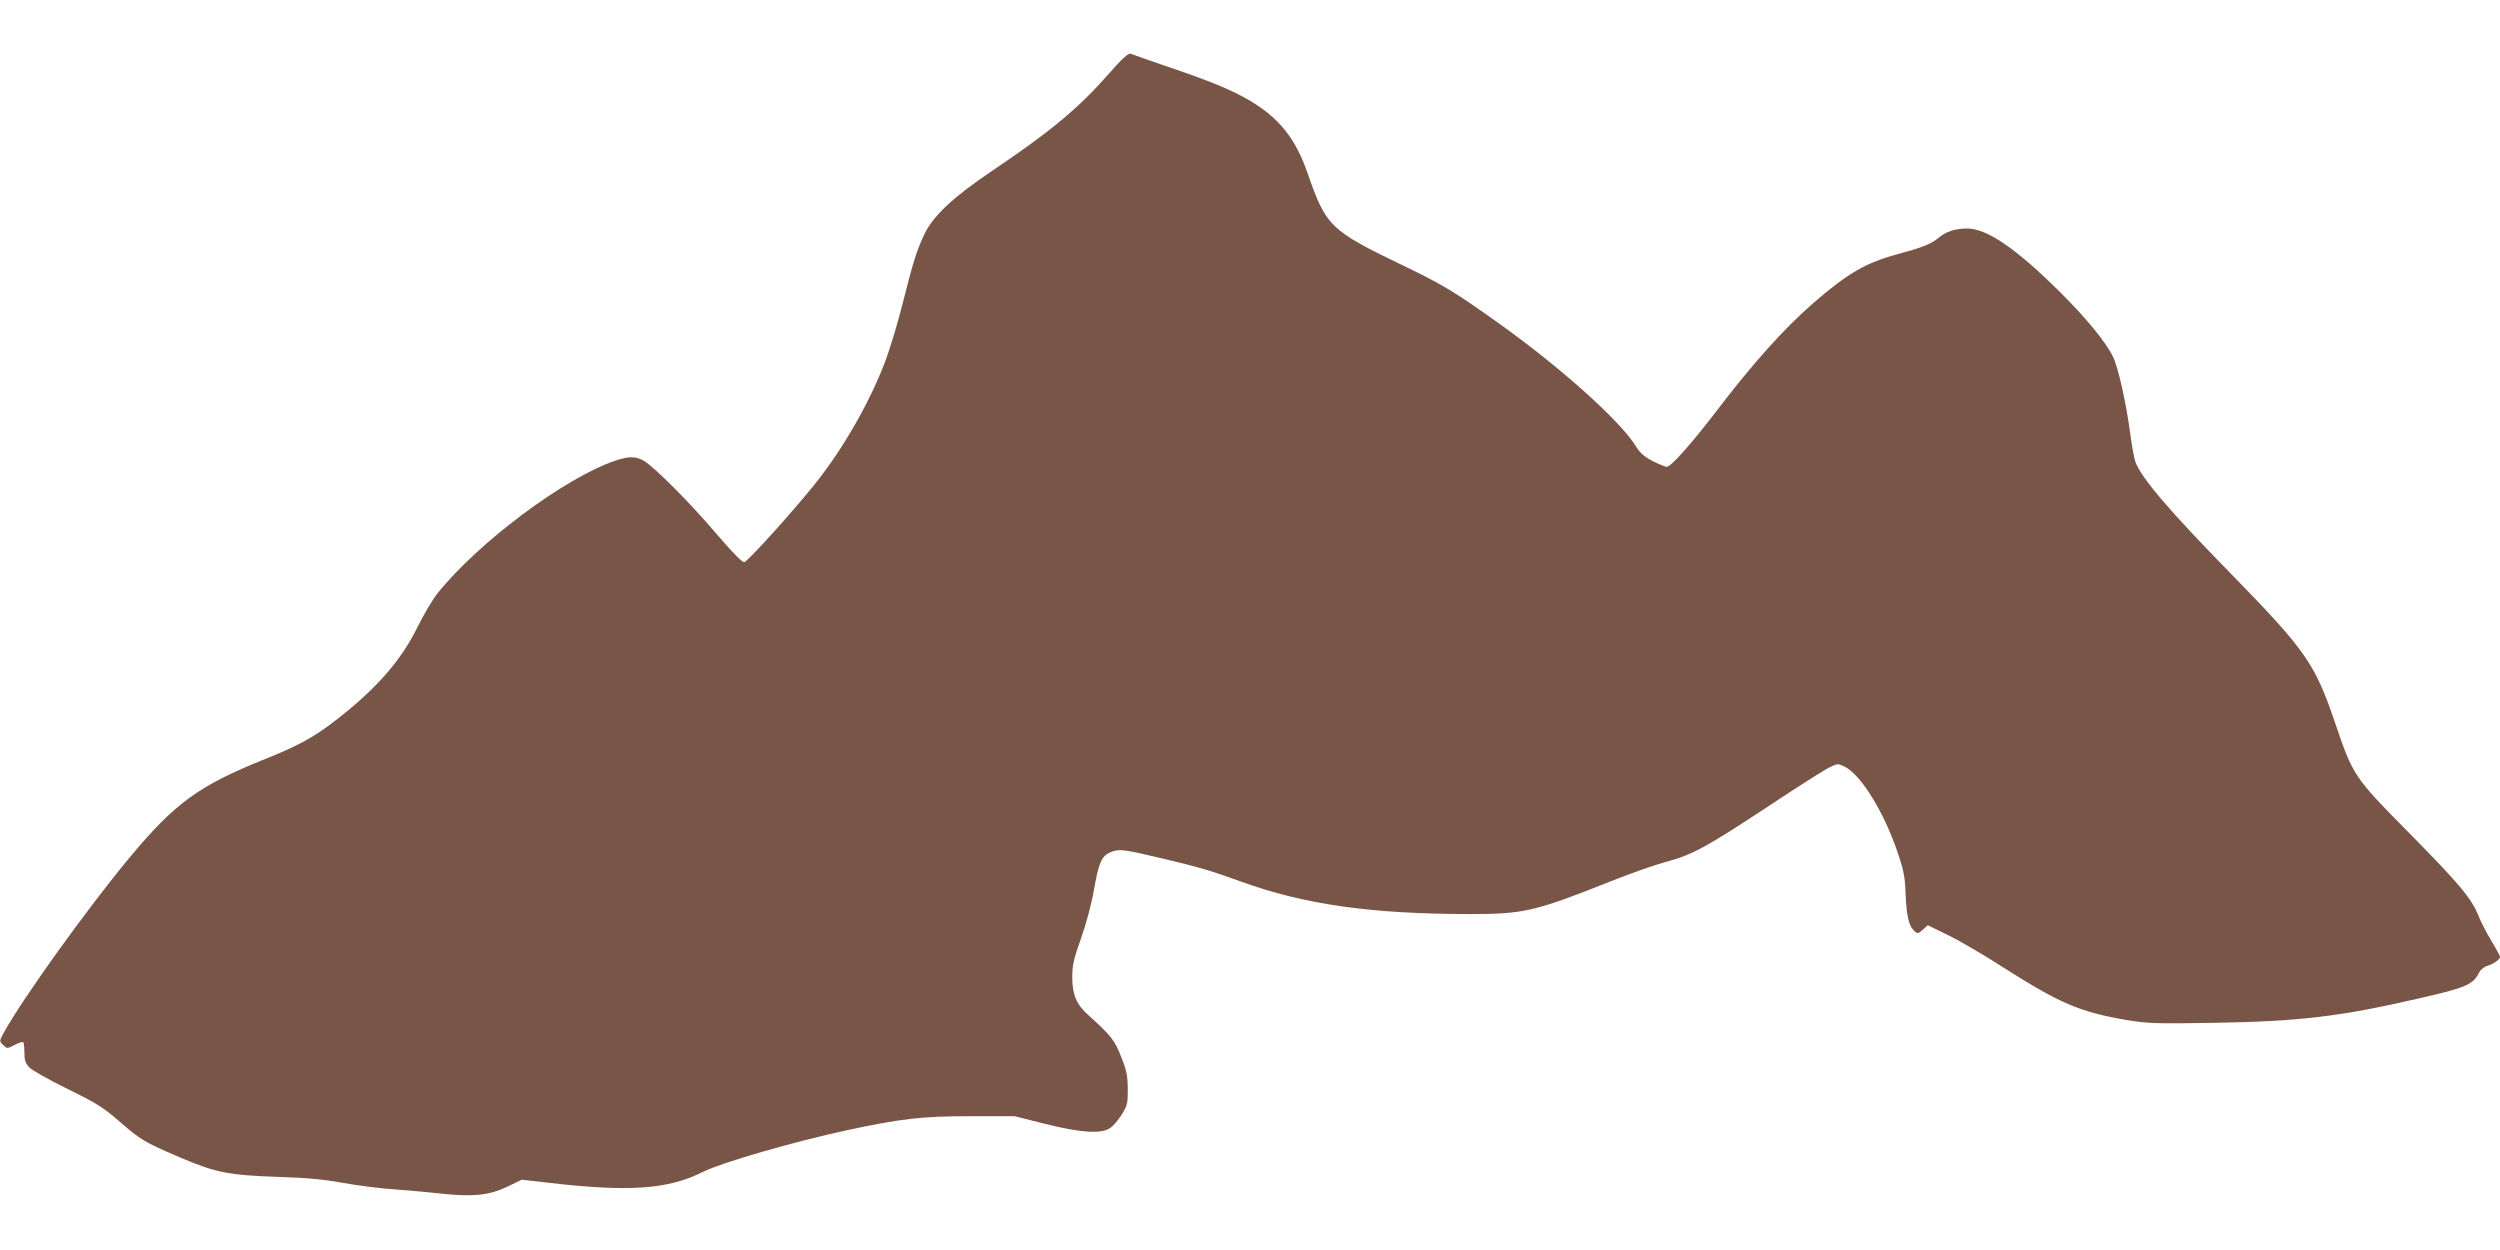<?xml version="1.0" standalone="no"?>
<!DOCTYPE svg PUBLIC "-//W3C//DTD SVG 20010904//EN"
 "http://www.w3.org/TR/2001/REC-SVG-20010904/DTD/svg10.dtd">
<svg version="1.0" xmlns="http://www.w3.org/2000/svg"
 width="1280pt" height="640pt" viewBox="0 0 1280 640"
 preserveAspectRatio="xMidYMid meet">
<g transform="translate(0,640) scale(0.1,-0.1)"
fill="#795548" stroke="none">
<path d="M5675 6020 c-154 -175 -296 -293 -590 -491 -205 -138 -307 -233 -353
-330 -38 -80 -57 -140 -112 -359 -23 -91 -60 -214 -82 -275 -79 -215 -221
-464 -371 -650 -120 -148 -339 -390 -356 -393 -11 -2 -60 48 -143 145 -134
158 -314 338 -369 372 -42 26 -80 26 -150 2 -262 -90 -700 -418 -911 -681 -24
-31 -69 -107 -100 -170 -84 -171 -211 -317 -418 -477 -113 -88 -195 -132 -362
-199 -339 -136 -462 -225 -694 -504 -218 -262 -550 -725 -645 -898 -23 -42
-23 -43 -3 -62 20 -20 20 -20 59 0 21 11 41 17 44 14 3 -3 6 -27 6 -54 0 -38
5 -54 25 -75 14 -15 102 -64 195 -110 145 -71 184 -95 262 -163 117 -101 127
-107 312 -187 186 -79 248 -92 512 -101 139 -4 232 -13 329 -31 74 -13 194
-29 265 -33 72 -5 176 -15 232 -21 159 -18 245 -10 338 34 l77 37 131 -15
c415 -49 619 -35 796 55 97 48 462 154 741 214 275 59 381 71 625 71 l230 0
155 -39 c188 -47 292 -53 336 -20 16 11 42 43 59 70 27 44 30 57 29 129 0 66
-6 95 -34 165 -34 86 -50 106 -169 214 -59 52 -81 104 -81 193 0 60 7 93 45
199 26 73 54 178 65 243 26 146 39 178 87 198 44 18 63 15 263 -32 190 -45
250 -63 402 -118 325 -118 667 -167 1179 -167 269 0 329 14 704 163 105 42
235 88 290 103 138 36 209 75 523 282 149 99 292 190 317 202 45 22 45 22 83
3 82 -43 200 -235 268 -438 32 -94 38 -126 41 -220 5 -110 17 -160 48 -185 13
-11 20 -9 40 10 l25 23 102 -50 c57 -27 185 -102 286 -167 289 -184 391 -227
627 -268 109 -18 149 -20 445 -15 440 7 651 32 1050 124 250 57 282 71 315
137 6 11 24 26 41 31 34 11 64 33 64 46 0 5 -20 42 -45 83 -24 40 -54 98 -65
127 -36 89 -97 163 -355 424 -284 287 -287 293 -379 563 -103 304 -150 372
-535 766 -315 322 -457 488 -488 572 -6 16 -18 83 -27 149 -20 153 -62 338
-88 390 -39 77 -132 191 -267 326 -225 224 -377 329 -478 329 -61 0 -108 -15
-147 -47 -38 -32 -80 -49 -209 -84 -167 -45 -260 -100 -440 -257 -146 -128
-304 -304 -496 -556 -127 -165 -226 -276 -247 -276 -8 0 -40 13 -72 29 -42 22
-65 41 -86 76 -82 132 -389 407 -711 636 -219 156 -277 191 -480 289 -376 181
-395 200 -490 473 -61 176 -145 282 -293 370 -95 56 -195 98 -422 175 -96 33
-182 63 -191 67 -12 4 -43 -24 -114 -105z"/>
</g>
</svg>
